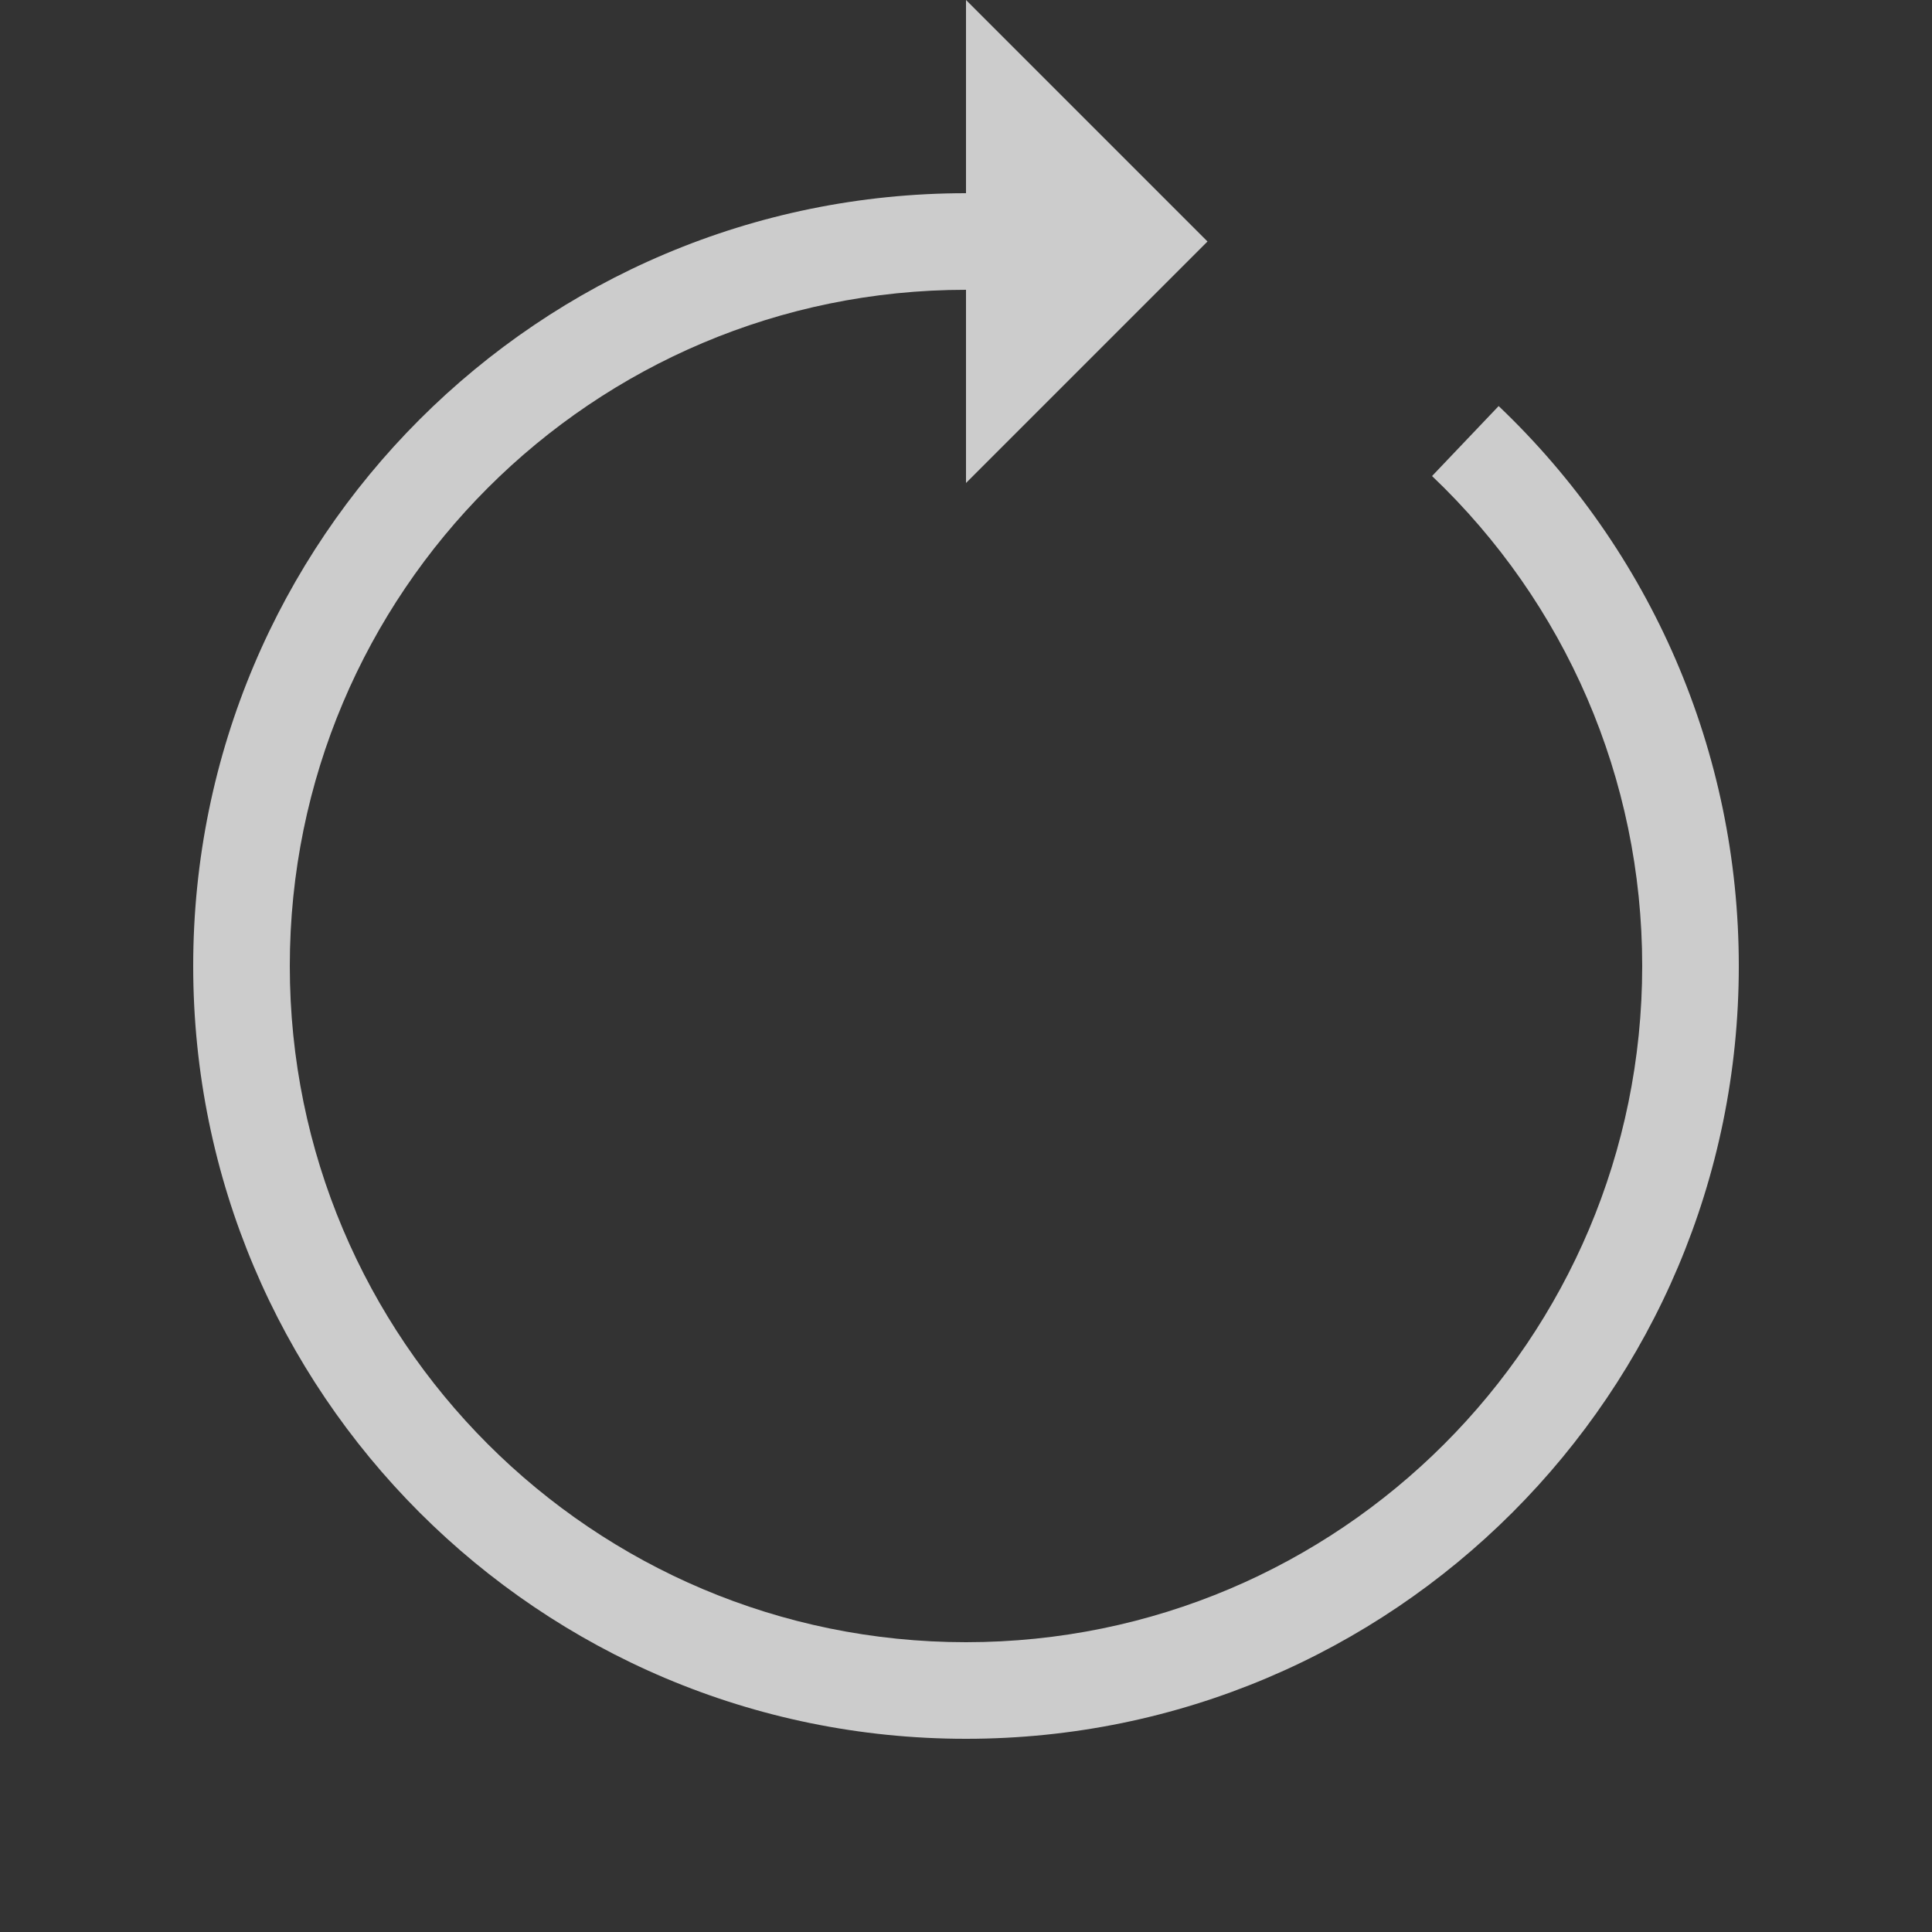 <svg xmlns="http://www.w3.org/2000/svg" width="40" height="40" viewBox="0 0 40 40"><rect x="0" y="0" width="40" height="40" fill="#333333" stroke="none"/><path fill="#FFF" fill-opacity=".75" d="M20,0 L25,5 L20,10 L20,6 C12.268,6 6,12.268 6,20 C6,27.732 12.268,34 20,34 C27.732,34 34,27.732 34,20 C34,16.113 32.41,12.483 29.649,9.856 L31.028,8.407 C34.181,11.408 36,15.56 36,20 C36,28.837 28.837,36 20,36 C11.163,36 4,28.837 4,20 C4,11.163 11.163,4 20,4 L20,0 Z"/></svg>